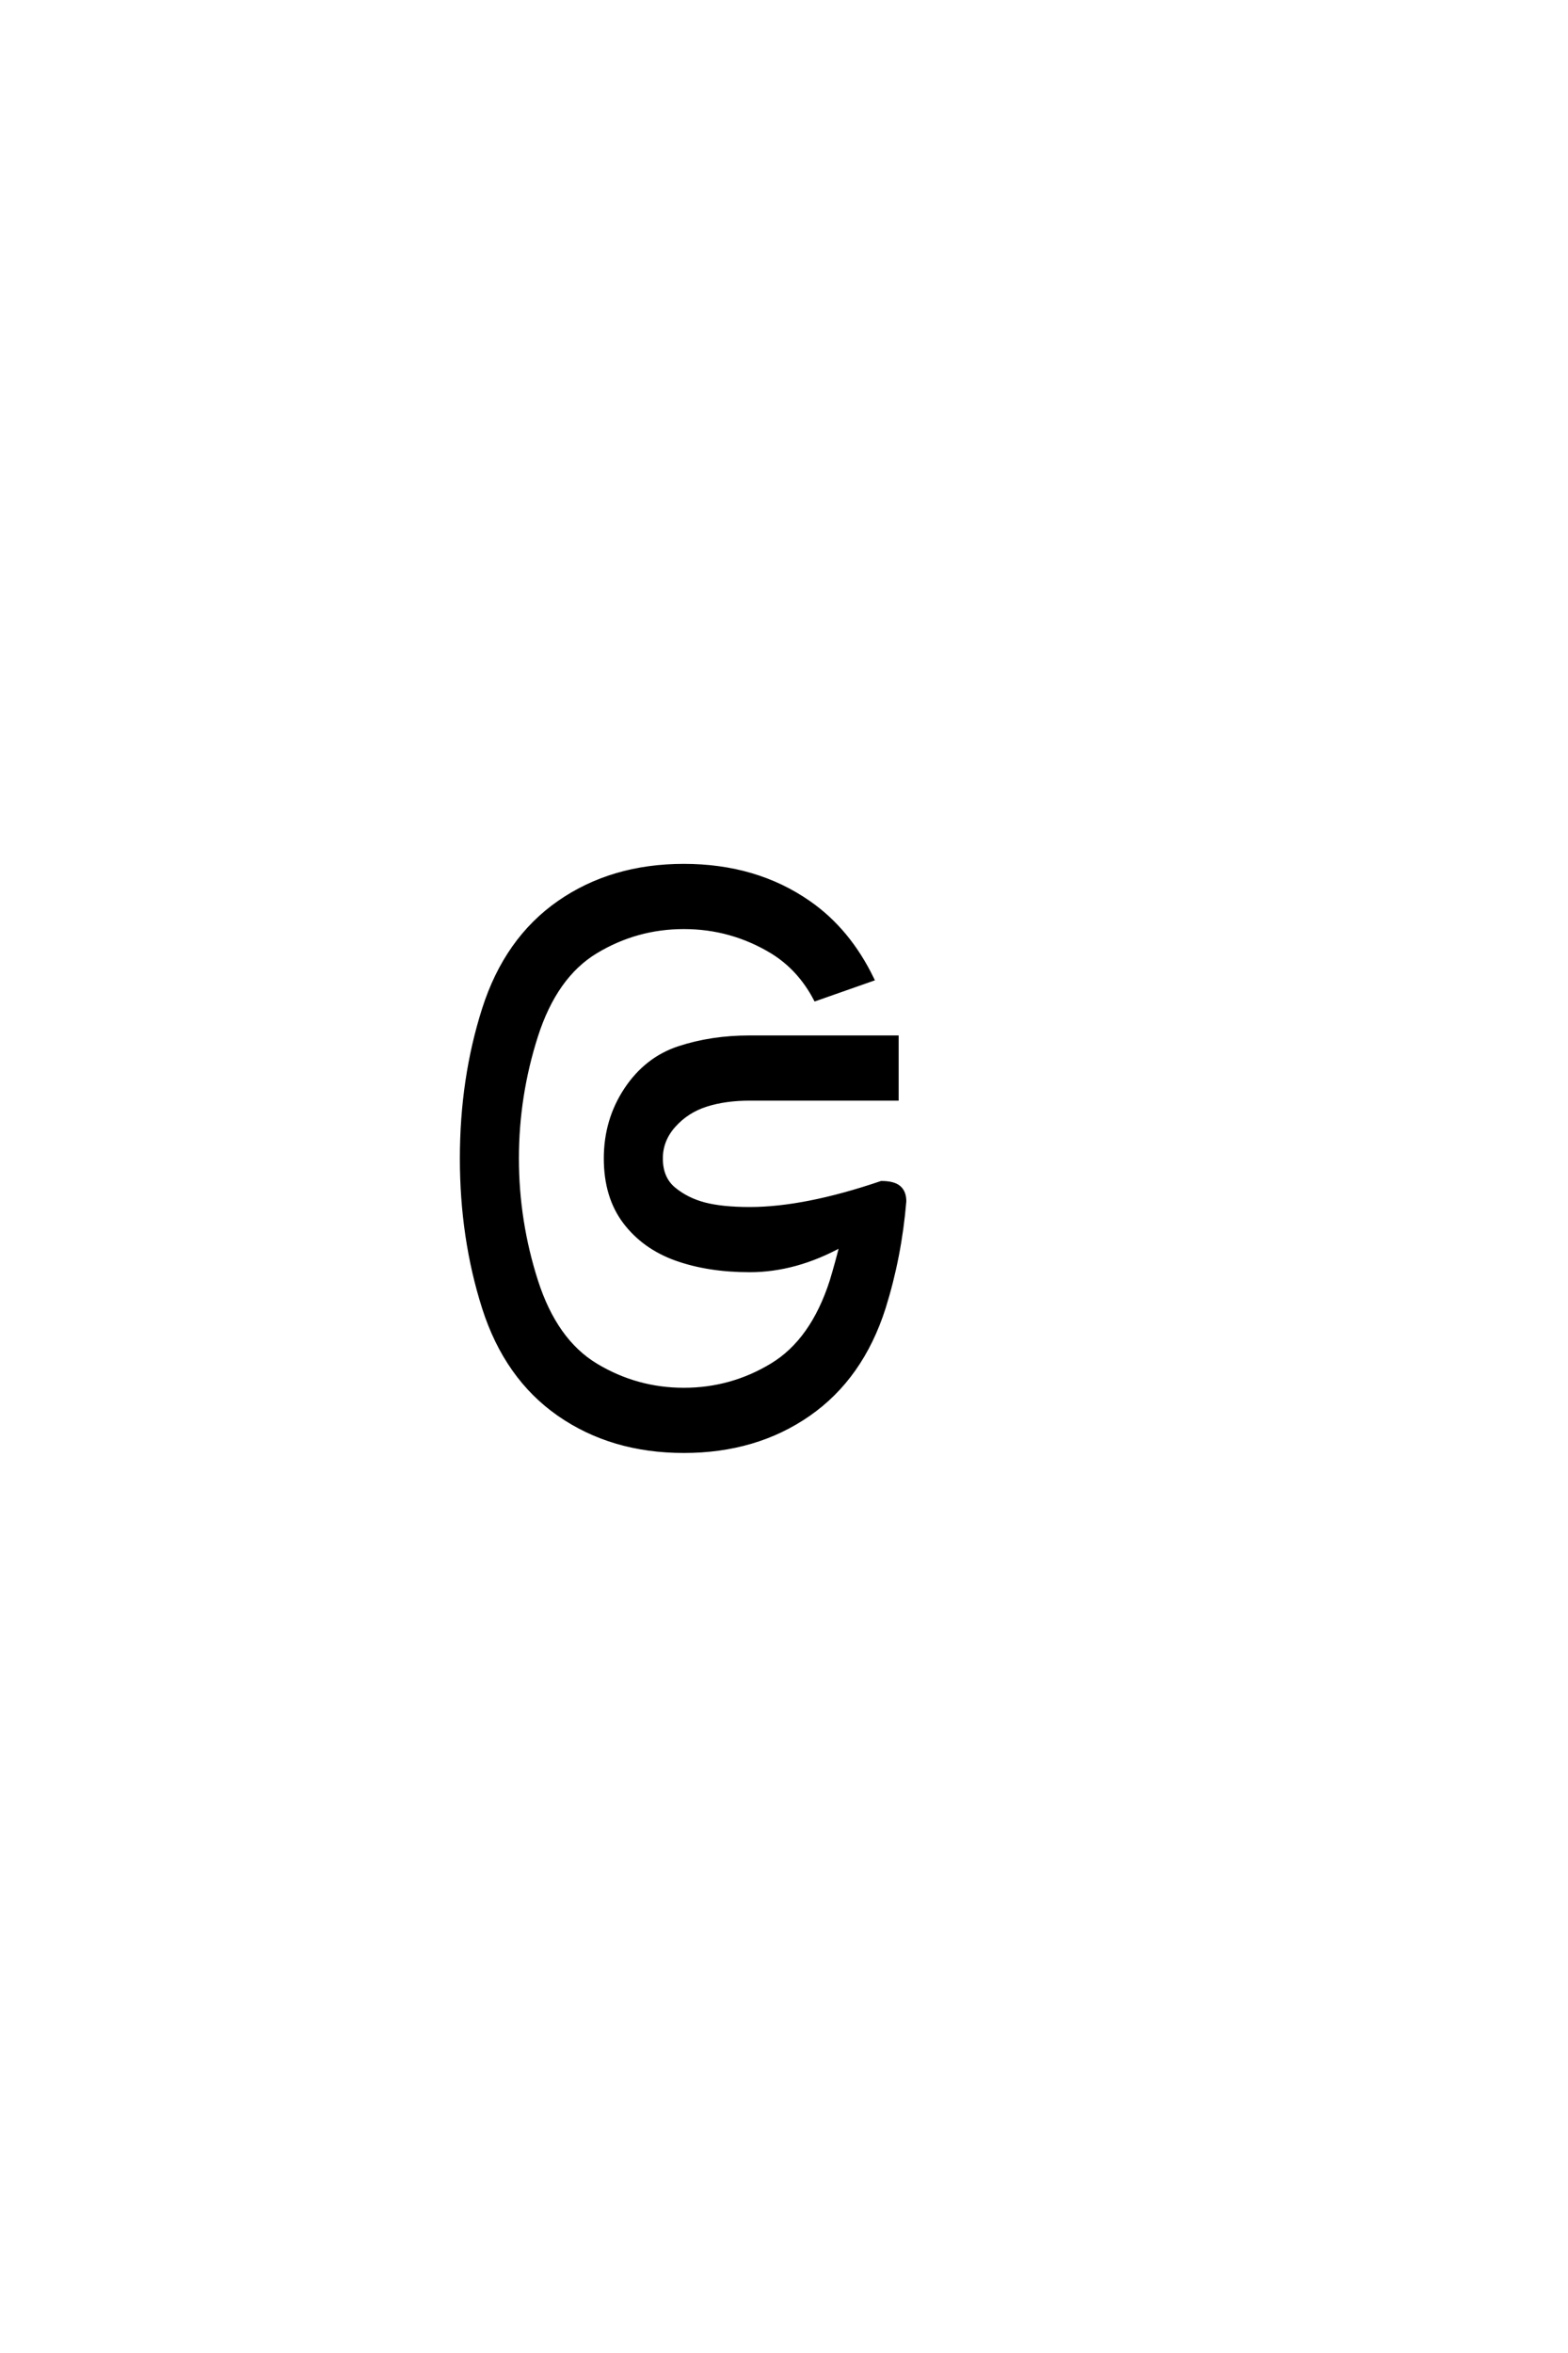 <?xml version='1.0' encoding='UTF-8'?>
<!DOCTYPE svg PUBLIC "-//W3C//DTD SVG 1.0//EN"
    "http://www.w3.org/TR/2001/REC-SVG-20010904/DTD/svg10.dtd">

<svg xmlns='http://www.w3.org/2000/svg' version='1.0'
     width='40.0' height='60.0'>

 <g transform='scale(0.1 -0.1) translate(110.0 -370.0)'>
  <path d='M64.453 0
Q46.094 0 32.609 9.375
Q19.141 18.75 13.469 36.516
Q7.812 54.297 7.812 74.609
Q7.812 94.922 13.469 112.688
Q19.141 130.469 32.609 139.844
Q46.094 149.219 64.453 149.219
Q82.812 149.219 96.297 139.844
Q106.453 132.812 112.5 120.312
L98.047 115.234
Q93.953 123.047 86.922 127.344
Q76.562 133.594 64.453 133.594
Q52.344 133.594 41.984 127.344
Q31.641 121.094 26.75 105.859
Q21.875 90.625 21.875 74.609
Q21.875 58.594 26.75 43.359
Q31.641 28.125 41.984 21.875
Q52.344 15.625 64.453 15.625
Q76.562 15.625 86.906 21.875
Q97.266 28.125 102.156 43.359
Q103.516 47.859 104.688 52.547
Q92.969 46.094 81.25 46.094
Q70.703 46.094 62.5 49.016
Q54.297 51.953 49.406 58.391
Q44.531 64.844 44.531 74.609
Q44.531 84.375 49.703 92.188
Q54.891 100 63.188 102.734
Q71.484 105.469 81.25 105.469
L118.75 105.469
L118.75 89.844
L81.25 89.844
Q75 89.844 70.109 88.281
Q65.234 86.719 61.906 83
Q58.594 79.297 58.594 74.609
Q58.594 69.531 61.906 66.797
Q65.234 64.062 69.719 62.891
Q74.219 61.719 81.25 61.719
Q95.312 61.719 114.844 68.359
Q117.969 68.359 119.328 67.188
Q120.703 66.016 120.703 63.672
Q119.531 49.609 115.438 36.531
Q109.766 18.75 96.281 9.375
Q82.812 0 64.453 0
'
        style='fill: #000000; stroke: #000000'/>

 </g>
</svg>
